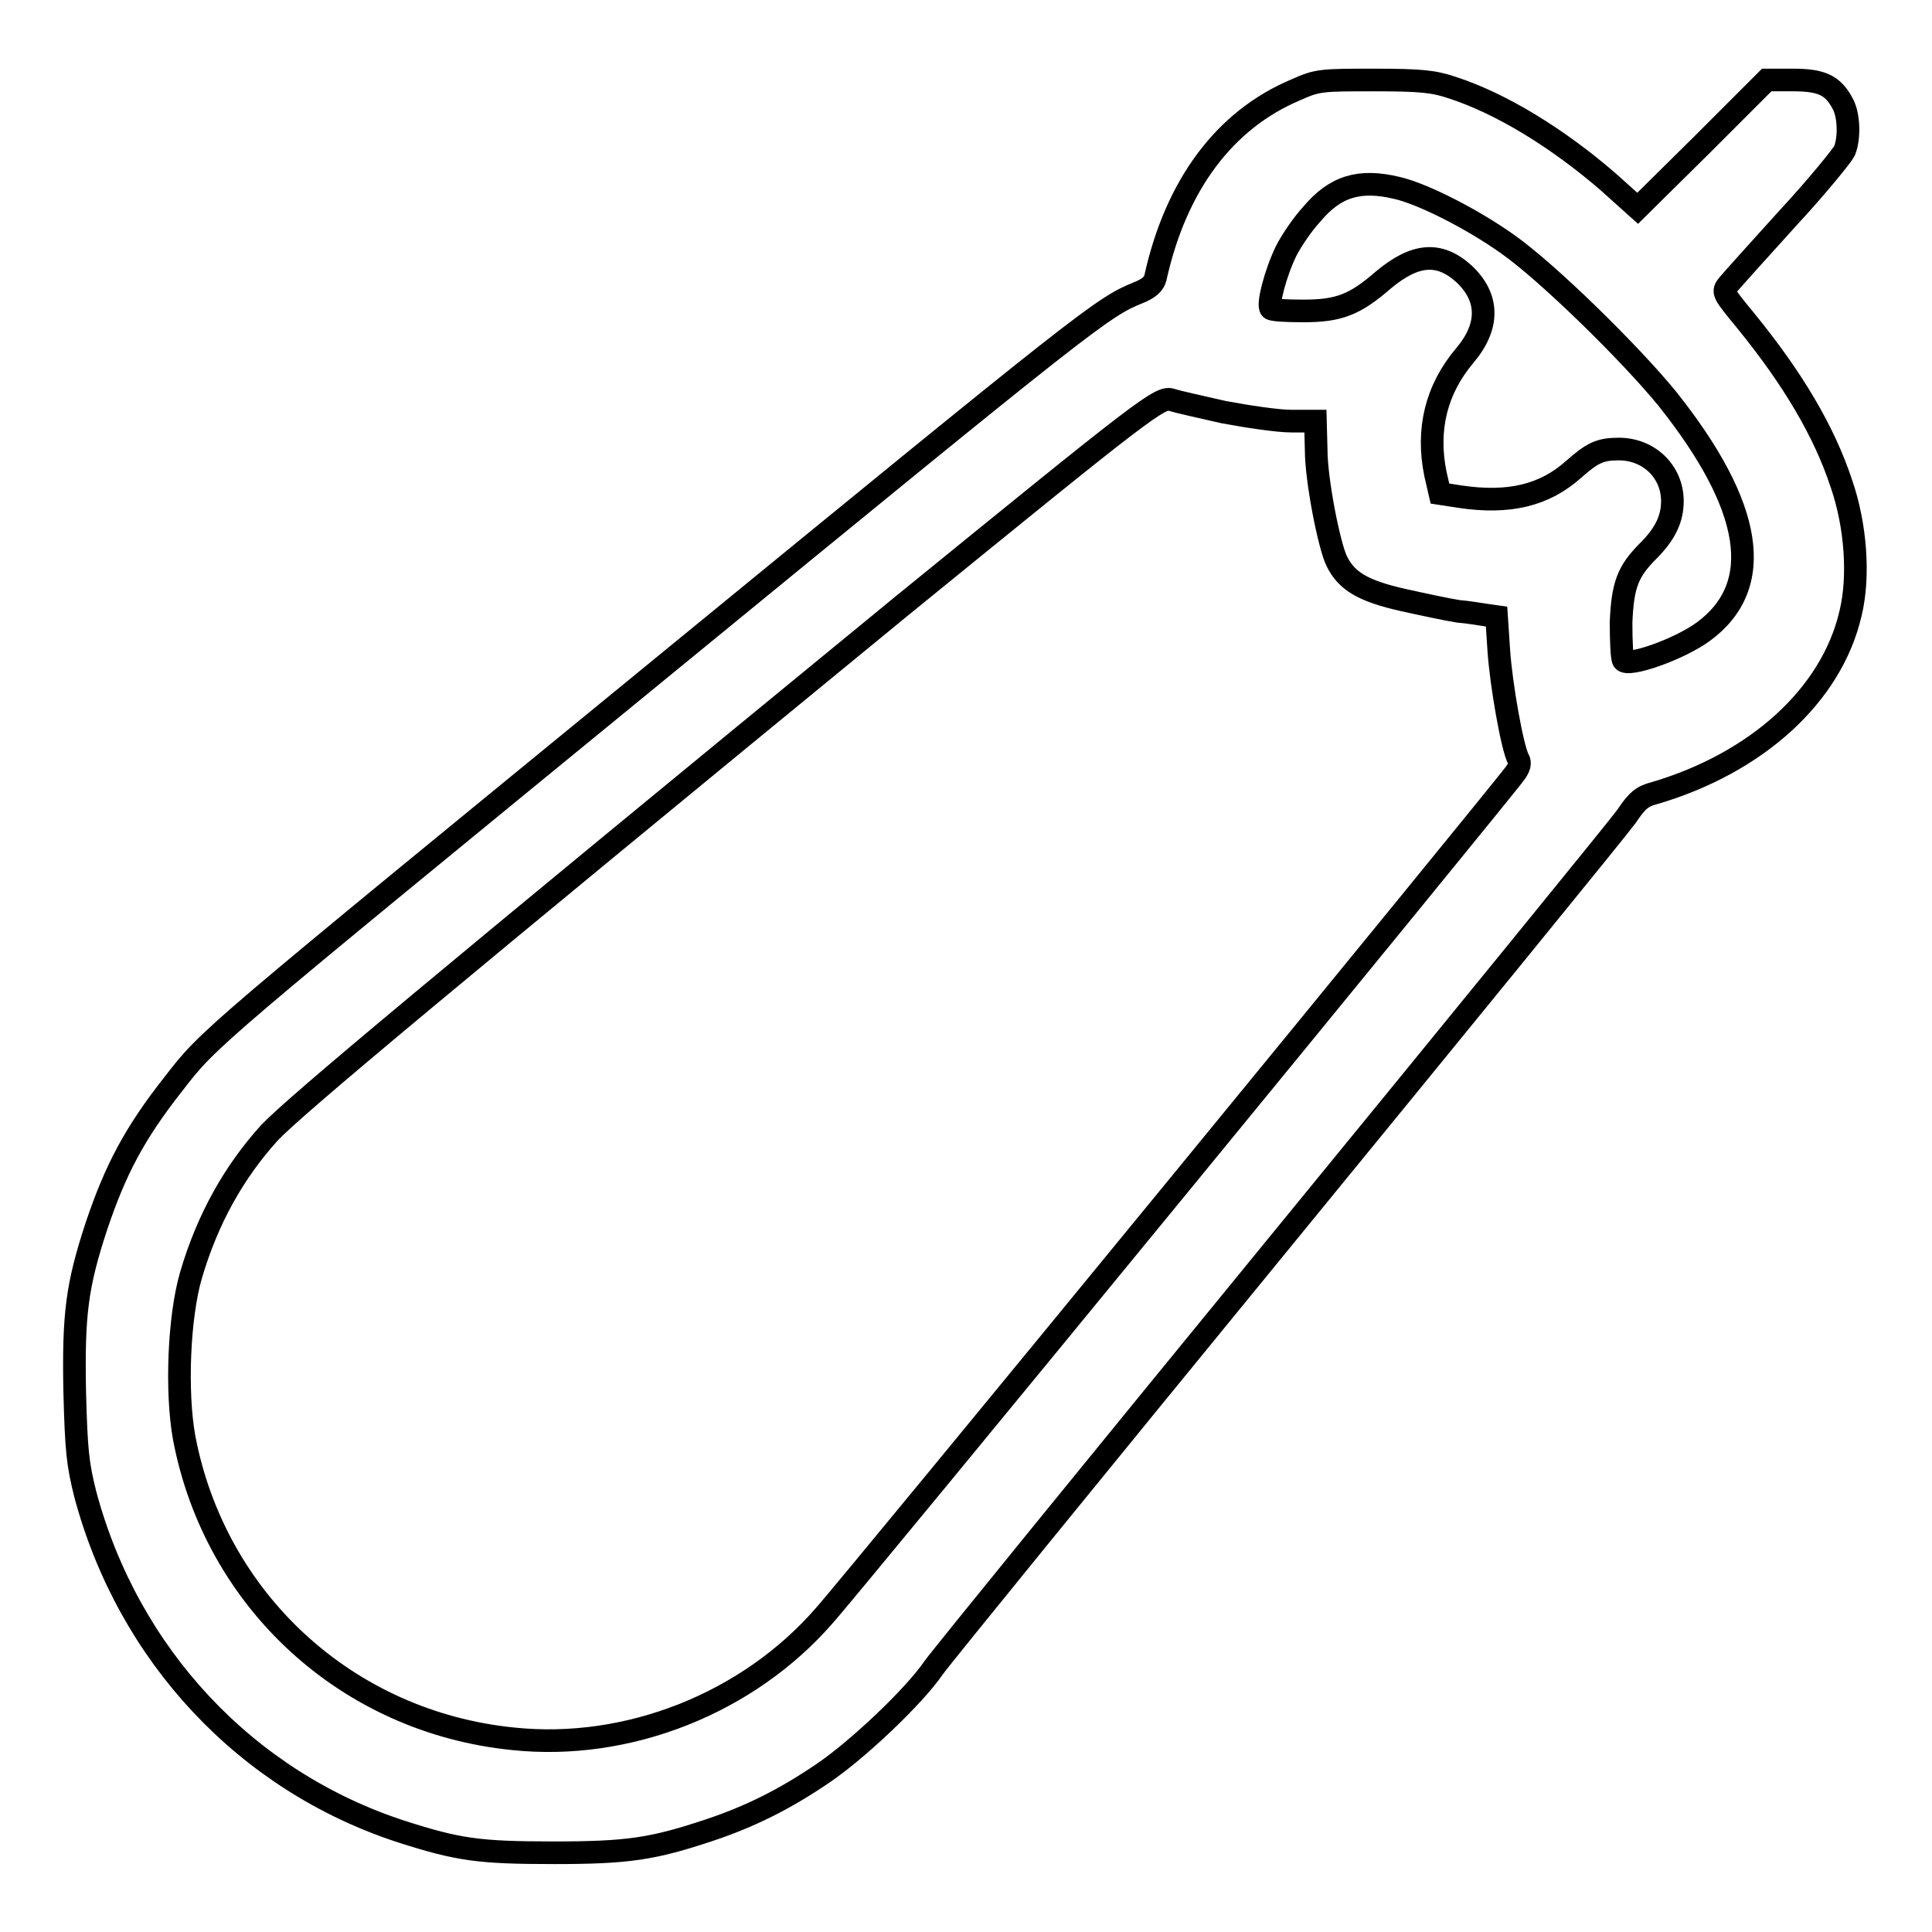 <?xml version="1.0" encoding="utf-8"?>
<!-- Svg Vector Icons : http://www.onlinewebfonts.com/icon -->
<!DOCTYPE svg PUBLIC "-//W3C//DTD SVG 1.1//EN" "http://www.w3.org/Graphics/SVG/1.1/DTD/svg11.dtd">
<svg version="1.1" xmlns="http://www.w3.org/2000/svg" xmlns:xlink="http://www.w3.org/1999/xlink" x="0px" y="0px" viewBox="0 0 256 256" enable-background="new 0 0 256 256" xml:space="preserve">
<g><g><g><path stroke-width="3" fill-opacity="0" stroke="#000000"  d="M171.7,11.9c-9.5,4-15.9,12.7-18.6,24.9c-0.2,0.8-0.8,1.4-2.3,2c-4.7,1.9-6.5,3.3-62.8,49.4c-60.7,49.7-60.2,49.2-65,55.4c-5.2,6.6-7.7,11.4-10.2,18.8c-2.6,7.9-3.1,11.7-2.9,22c0.2,7.8,0.4,9.6,1.4,13.6c5.7,21.3,21.3,38,41.9,44.7c7.5,2.4,10.2,2.8,20.2,2.8c9.8,0,13.1-0.5,20.6-3c5.4-1.8,10-4.1,15-7.5c4.6-3.1,12.1-10.2,14.7-14c0.9-1.3,21.5-26.6,45.8-56.3c24.3-29.7,45-55.1,46-56.5c1.4-2.1,2.1-2.7,3.7-3.1c13.6-4,23.5-13,26-23.8c1.2-4.9,0.7-11.7-1.2-17.2c-2.3-7-6.5-14-12.6-21.5c-3.2-3.9-3.2-3.9-2.4-4.9c0.5-0.6,4-4.5,7.9-8.8c3.9-4.2,7.2-8.3,7.5-8.9c0.7-1.7,0.6-4.7-0.2-6.2c-1.3-2.5-2.8-3.2-6.6-3.2h-3.5l-8.5,8.5l-8.6,8.5l-3.9-3.5c-6.7-5.8-14.2-10.4-20.7-12.5c-2.4-0.8-4-1-10.3-1C175.1,10.6,174.6,10.6,171.7,11.9z M185.1,24.9c3.5,0.8,10.1,4.2,14.6,7.4c5.3,3.7,16.3,14.5,21.2,20.5c11.4,14.3,13.1,24.8,4.8,30.9c-3.3,2.4-10,4.7-10.6,3.8c-0.2-0.3-0.3-2.6-0.3-5c0.2-5,0.9-6.8,3.6-9.5c2.3-2.3,3.2-4.3,3.2-6.6c0-3.9-3.1-6.9-7.1-6.9c-2.5,0-3.5,0.5-6,2.7c-3.8,3.4-8.5,4.6-15.1,3.6l-2.6-0.4l-0.6-2.6c-1.2-5.9,0.1-11.2,3.9-15.7c3.3-3.9,3.2-7.7-0.1-10.8c-3.3-3-6.5-2.7-10.7,0.8c-3.8,3.3-5.9,4.1-10.6,4.1c-2.2,0-4.1-0.1-4.3-0.3c-0.5-0.5,0.6-4.7,2-7.6c0.7-1.4,2.2-3.6,3.4-4.9C176.9,24.7,180.1,23.7,185.1,24.9z M162.1,54.6c3.2,0.6,7.2,1.2,9,1.2h3.2l0.1,3.8c0,4,1.7,12.6,2.7,14.7c1.3,2.7,3.5,4,8.8,5.2c2.7,0.6,6,1.3,7.3,1.5c1.3,0.1,3,0.4,3.7,0.5l1.4,0.2l0.3,4.5c0.3,4.5,1.8,13,2.6,14.4c0.3,0.5,0.1,1.1-0.4,1.8c-1.2,1.8-88.4,108.2-91.6,111.7C99.1,225.7,83.2,232,68,230.4c-22-2.2-39.5-18.3-43.6-39.9c-1.1-6.1-0.7-16,0.9-21.5c2.2-7.5,5.7-13.7,10.4-18.9c3.3-3.5,22.8-19.8,83.9-69.9C151.8,54,153.8,52.4,155.3,53C155.9,53.2,159,53.9,162.1,54.6z"/></g></g></g>
</svg>